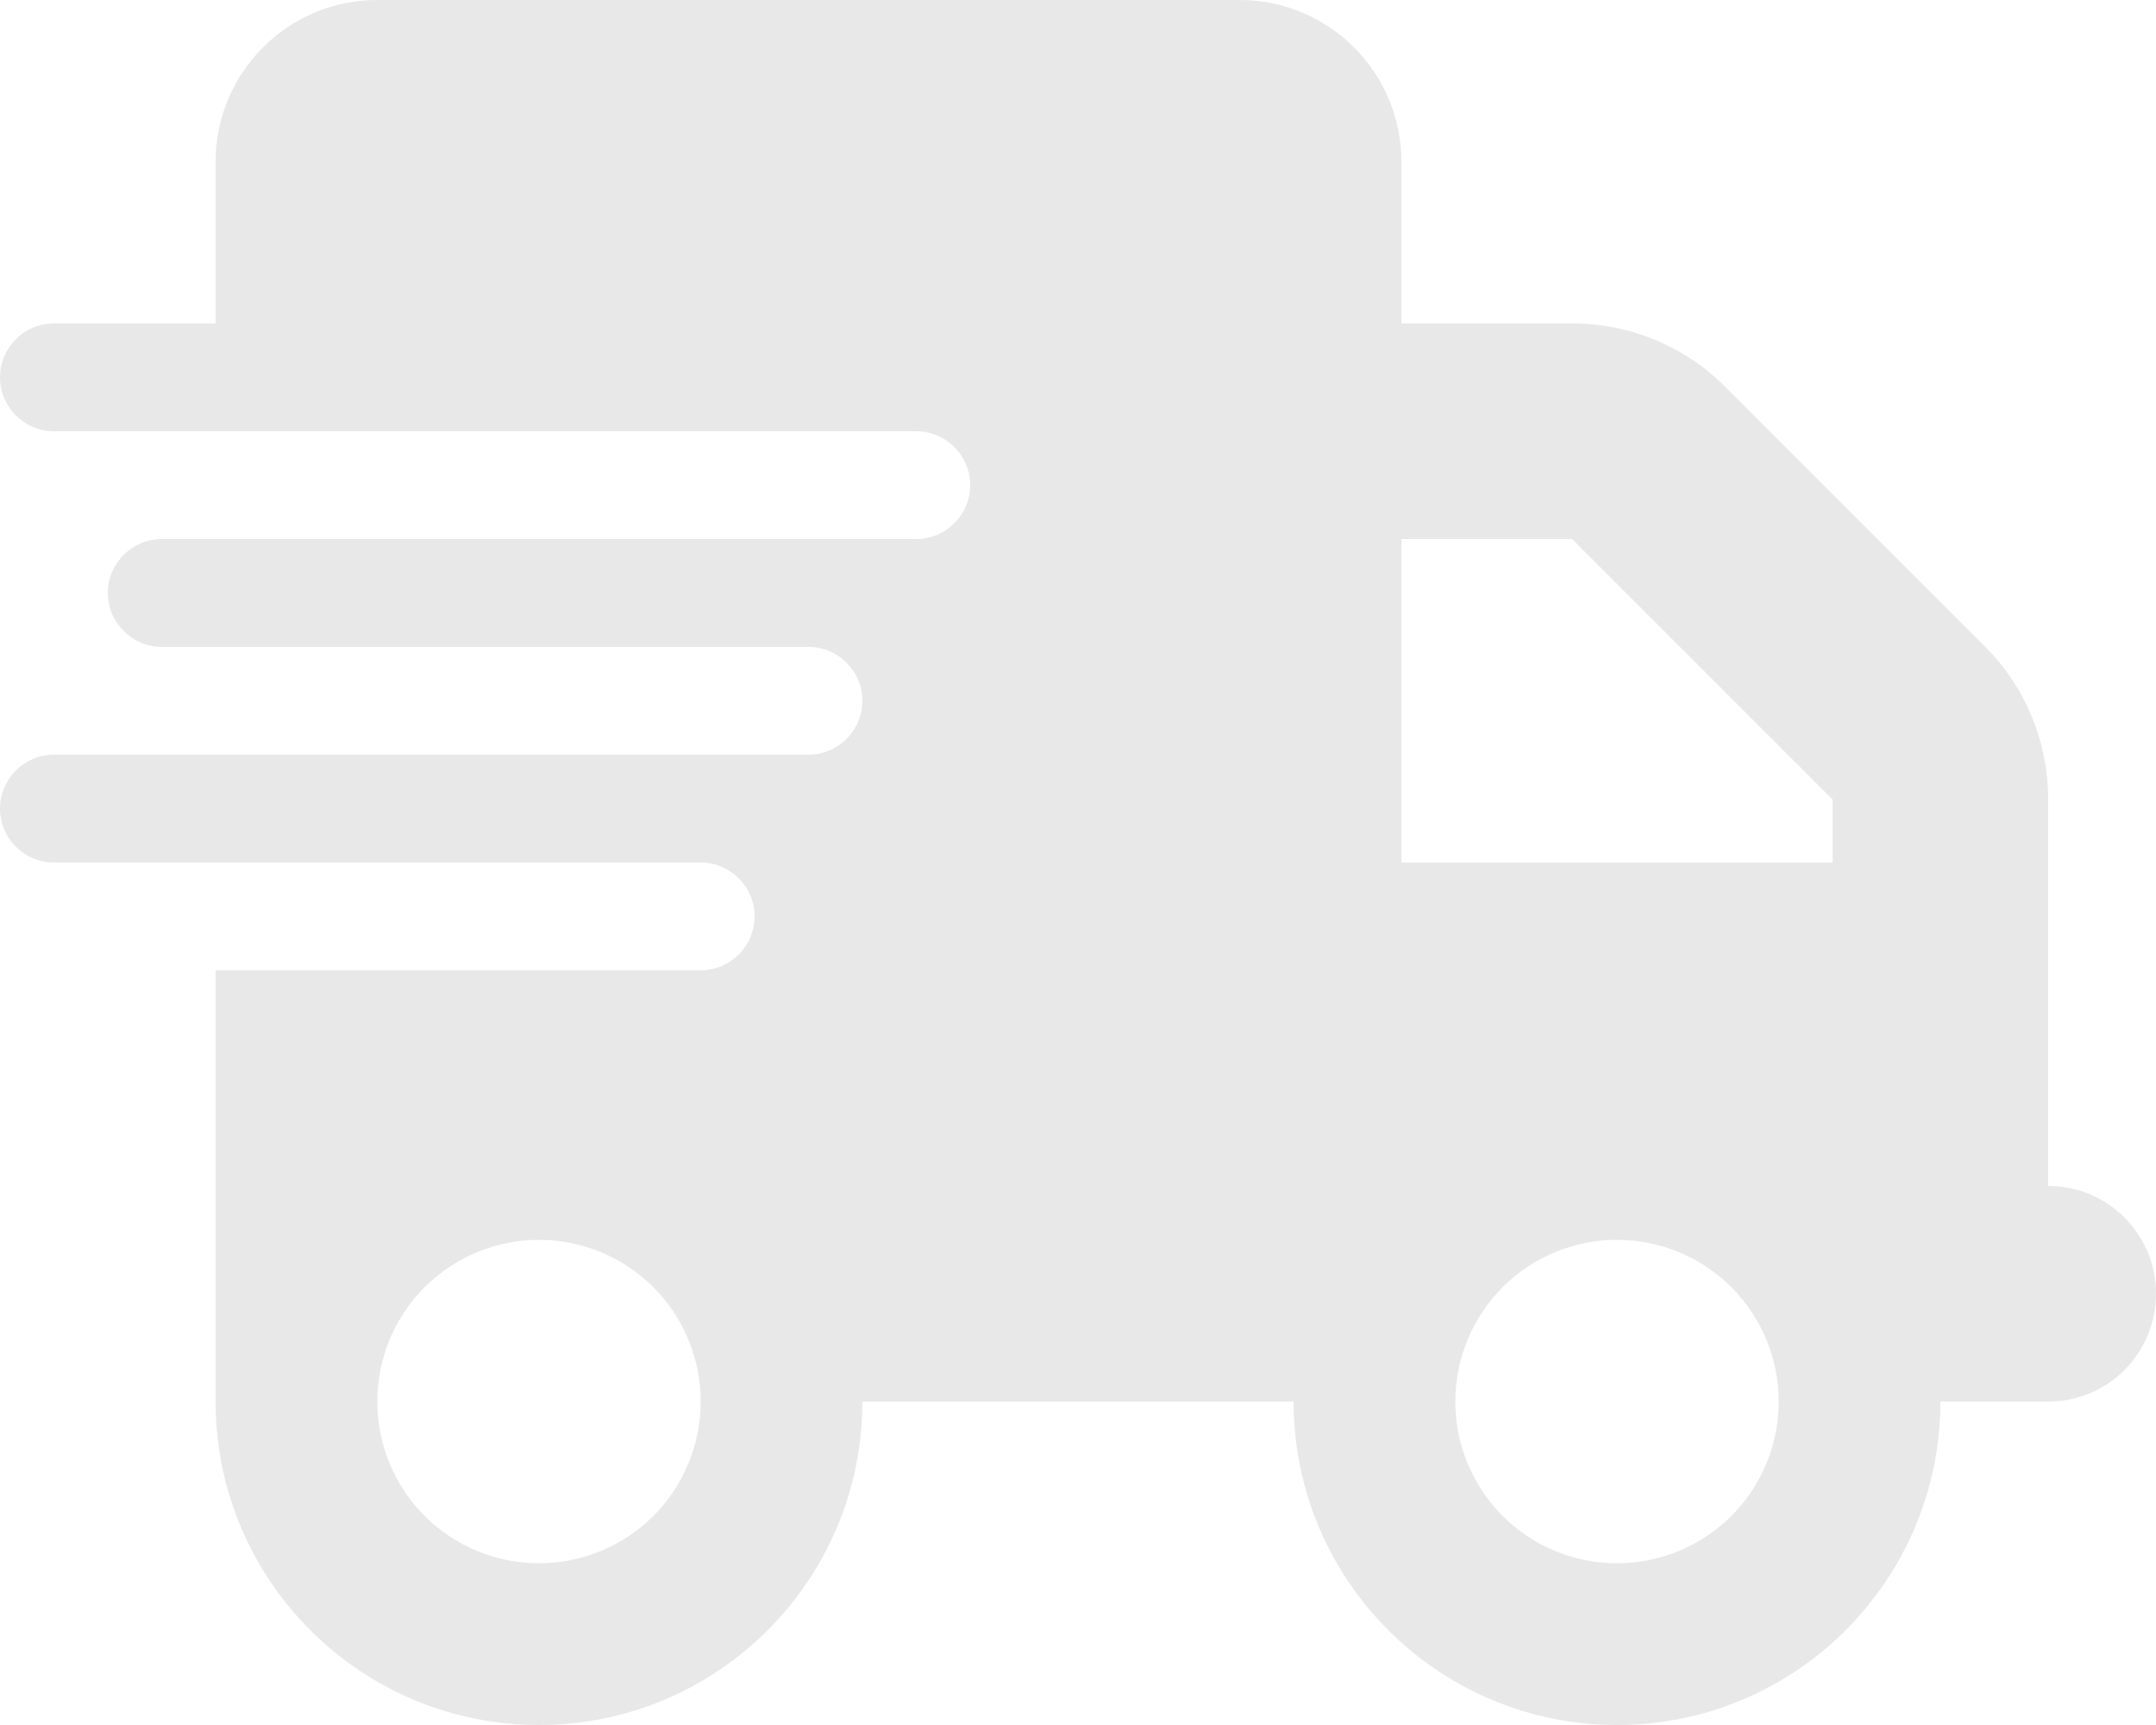 <svg xmlns="http://www.w3.org/2000/svg" width="20" height="16" viewBox="0 0 20 16" fill="none"><path d="M3.5 0C2.672 0 2 0.672 2 1.5V3H0.5C0.225 3 0 3.225 0 3.5C0 3.775 0.225 4 0.5 4H8.5C8.775 4 9 4.225 9 4.5C9 4.775 8.775 5 8.5 5H1.5C1.225 5 1 5.225 1 5.5C1 5.775 1.225 6 1.5 6H7.5C7.775 6 8 6.225 8 6.5C8 6.775 7.775 7 7.5 7H0.5C0.225 7 0 7.225 0 7.5C0 7.775 0.225 8 0.5 8H6.5C6.775 8 7 8.225 7 8.5C7 8.775 6.775 9 6.5 9H2V13C2 14.656 3.344 16 5 16C6.656 16 8 14.656 8 13H12C12 14.656 13.344 16 15 16C16.656 16 18 14.656 18 13H19C19.553 13 20 12.553 20 12C20 11.447 19.553 11 19 11V7.416C19 6.884 18.791 6.375 18.416 6L16 3.584C15.625 3.209 15.116 3 14.584 3H13V1.5C13 0.672 12.328 0 11.5 0H3.5ZM17 7.416V8H13V5H14.584L17 7.416ZM5 11.5C5.398 11.5 5.779 11.658 6.061 11.939C6.342 12.221 6.5 12.602 6.5 13C6.5 13.398 6.342 13.779 6.061 14.061C5.779 14.342 5.398 14.5 5 14.5C4.602 14.5 4.221 14.342 3.939 14.061C3.658 13.779 3.5 13.398 3.5 13C3.5 12.602 3.658 12.221 3.939 11.939C4.221 11.658 4.602 11.5 5 11.5ZM13.5 13C13.5 12.602 13.658 12.221 13.939 11.939C14.221 11.658 14.602 11.5 15 11.5C15.398 11.5 15.779 11.658 16.061 11.939C16.342 12.221 16.5 12.602 16.5 13C16.5 13.398 16.342 13.779 16.061 14.061C15.779 14.342 15.398 14.5 15 14.5C14.602 14.5 14.221 14.342 13.939 14.061C13.658 13.779 13.5 13.398 13.5 13Z" fill="#E8E8E8"></path></svg>